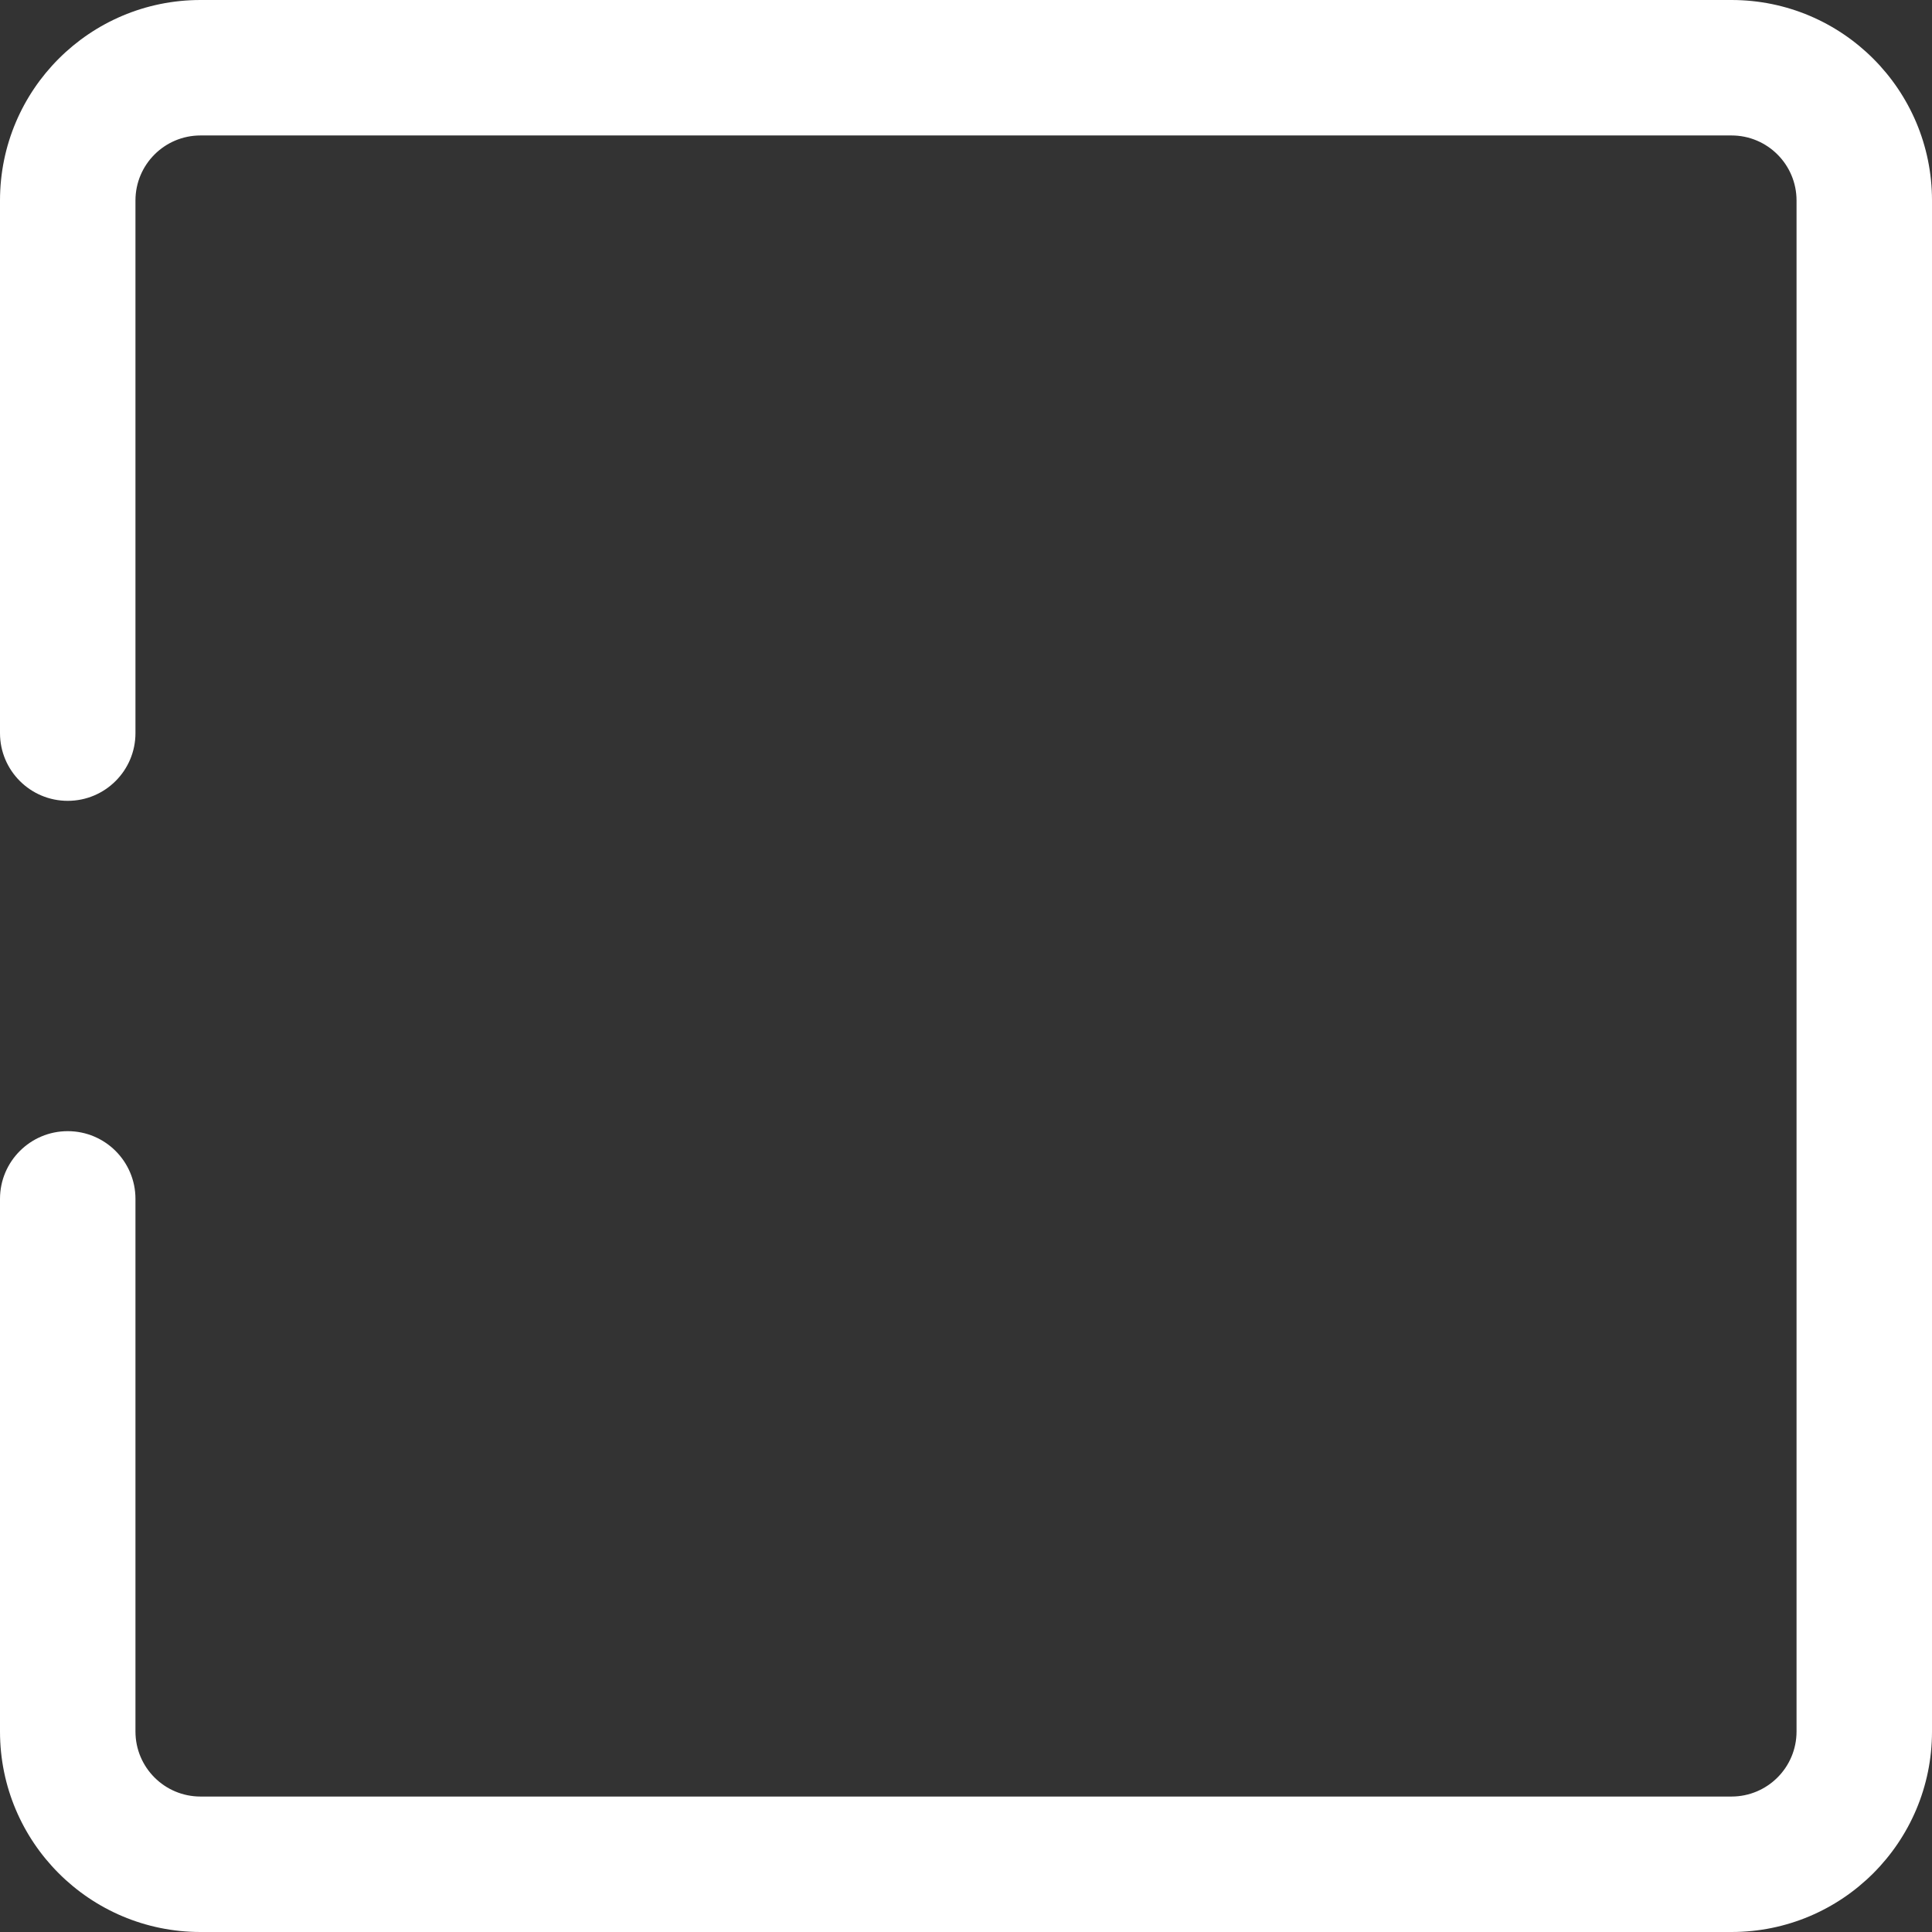 <?xml version="1.0" encoding="UTF-8"?> <svg xmlns="http://www.w3.org/2000/svg" width="88" height="88" viewBox="0 0 88 88" fill="none"><rect x="0" y="0" width="88" height="88" fill="#333333" stroke="none"/> <path d="M9.132 6.17H78.868C80.504 6.17 81.83 7.496 81.83 9.132V78.868C81.83 80.504 80.504 81.83 78.868 81.83H9.132C7.496 81.83 6.17 80.504 6.17 78.868V54.608C6.17 52.904 4.789 51.523 3.085 51.523C1.381 51.523 0 52.904 0 54.608V78.868C0 83.912 4.088 88 9.132 88H78.868C83.912 88 88 83.912 88 78.868V9.132C88 4.088 83.912 0 78.868 0H9.132C4.088 0 0 4.088 0 9.132V33.392C0 35.096 1.381 36.477 3.085 36.477C4.789 36.477 6.17 35.096 6.17 33.392V9.132C6.17 7.496 7.496 6.17 9.132 6.17Z" fill="white"></path> </svg> 